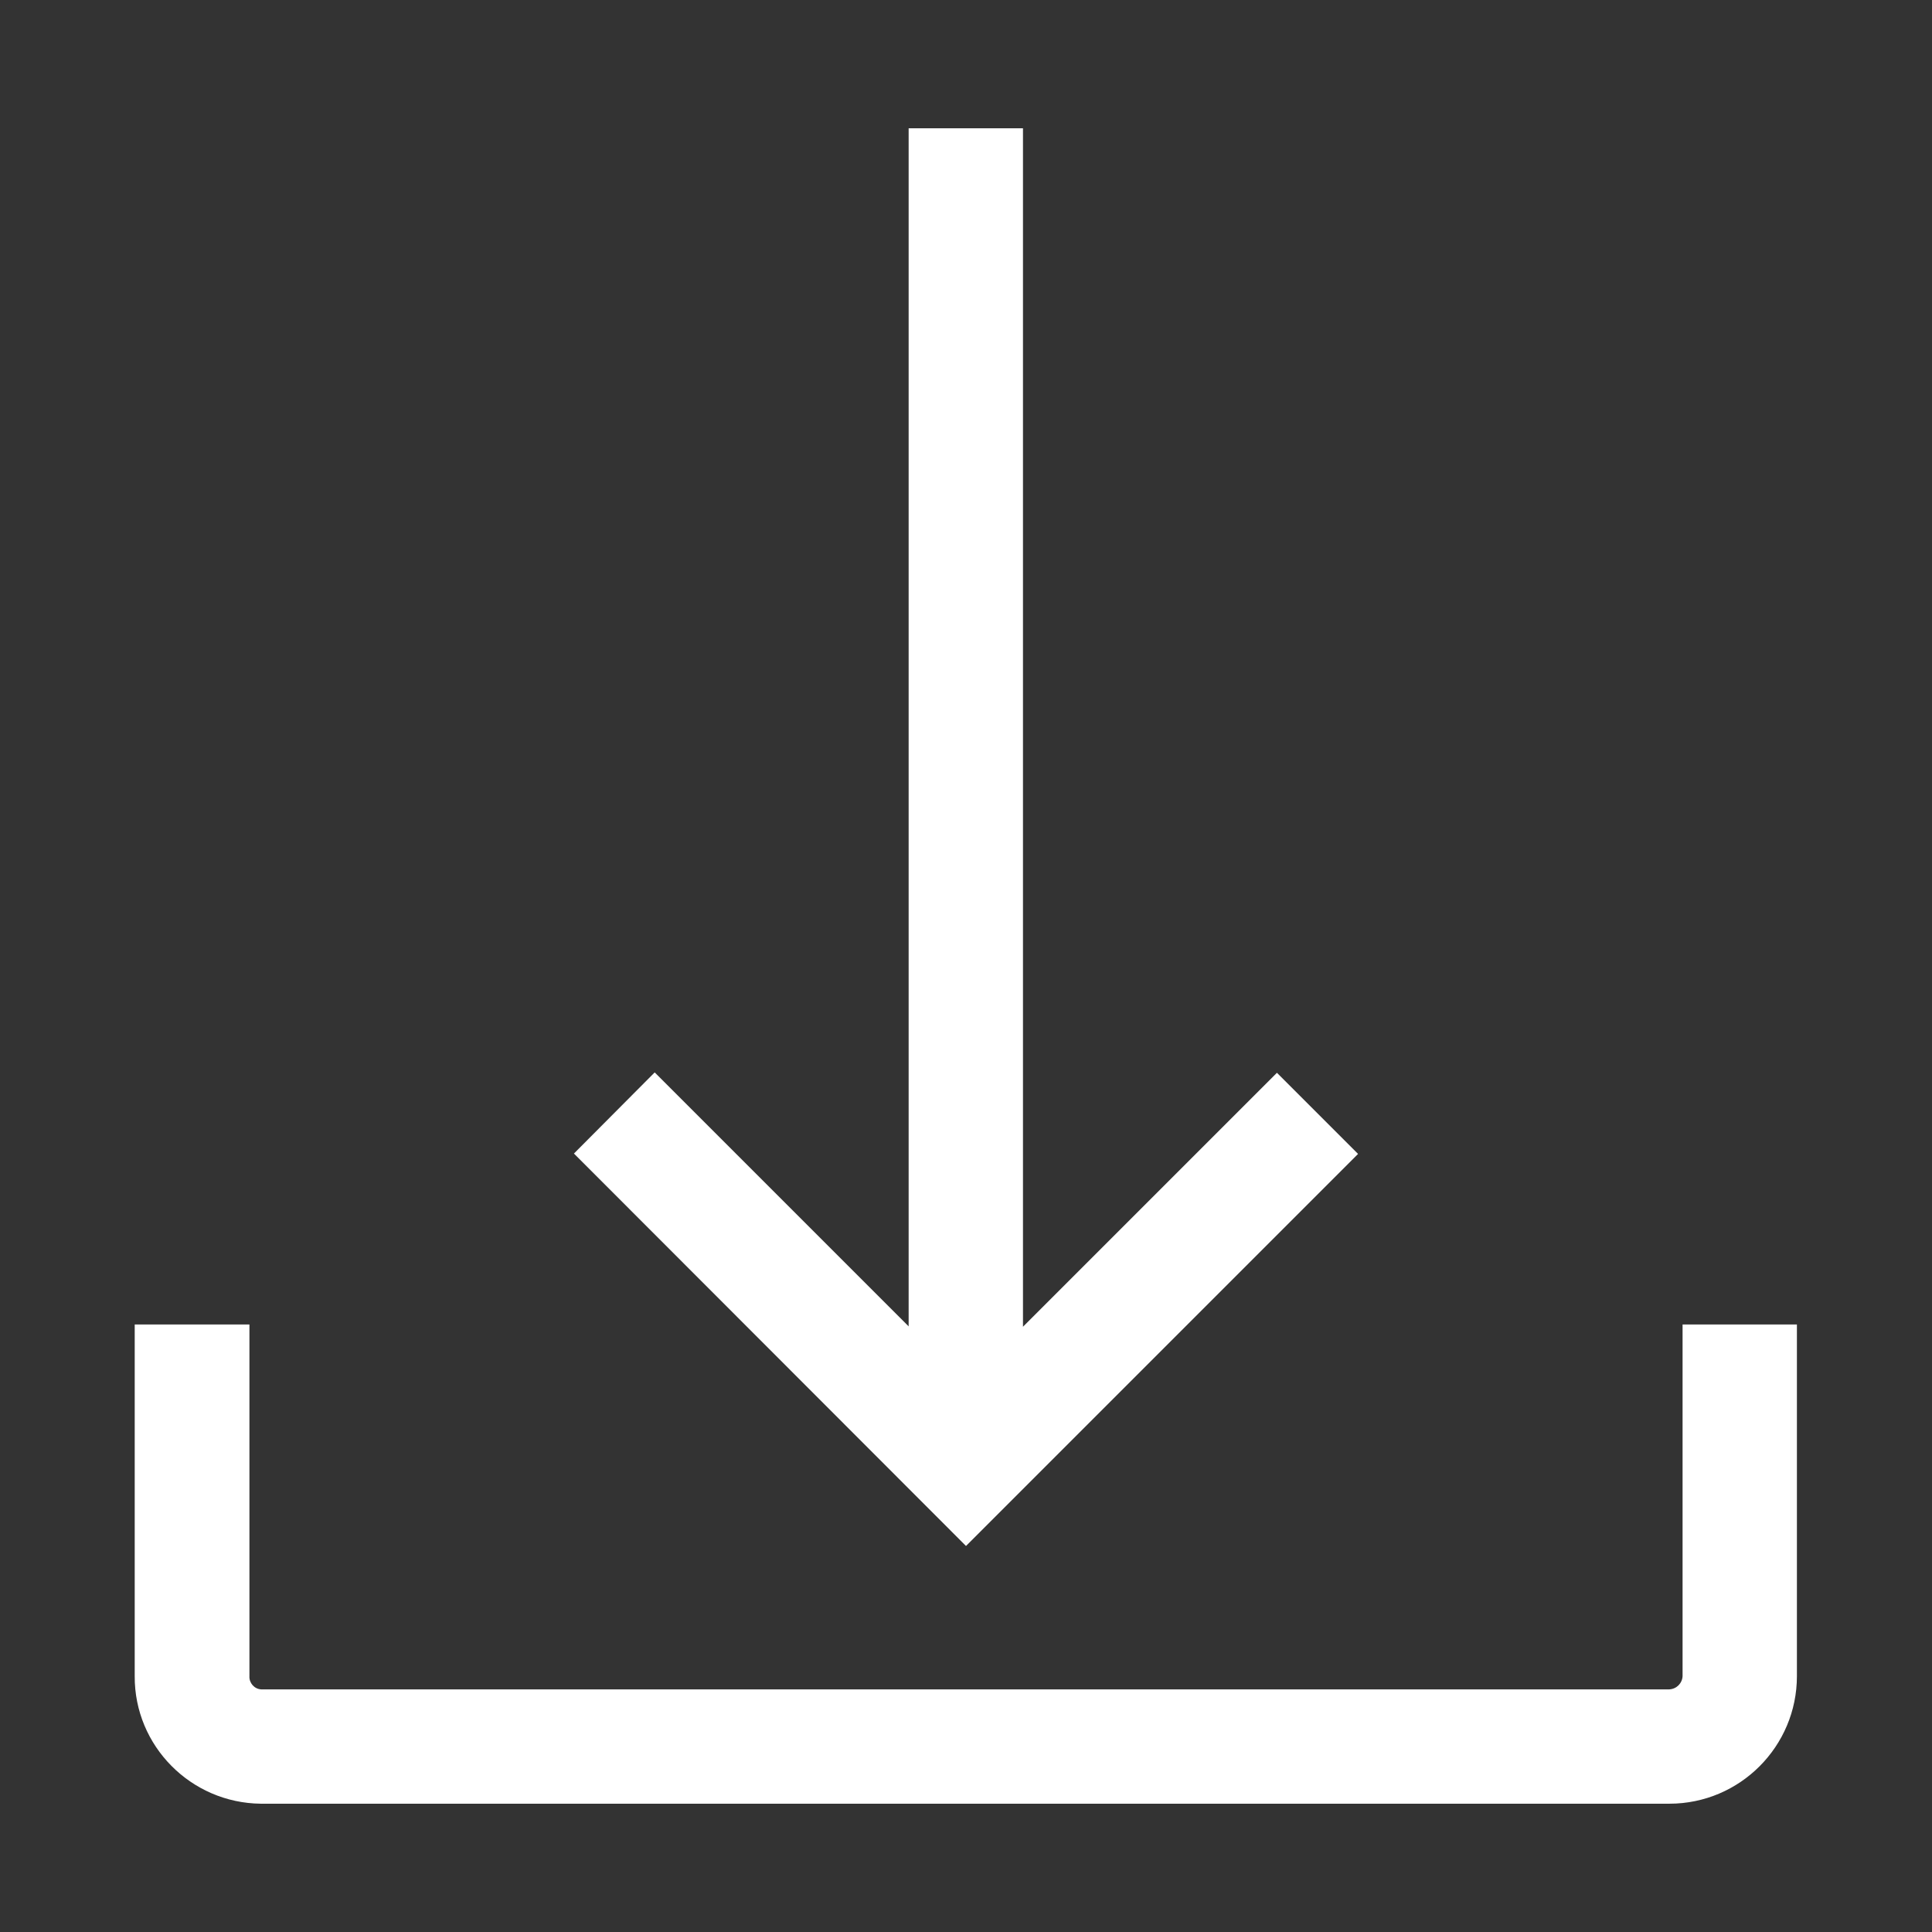 <?xml version="1.0" encoding="utf-8"?>
<!-- Generator: Adobe Illustrator 25.0.0, SVG Export Plug-In . SVG Version: 6.00 Build 0)  -->
<svg version="1.1" id="Layer_1" xmlns="http://www.w3.org/2000/svg" xmlns:xlink="http://www.w3.org/1999/xlink" x="0px" y="0px"
	 viewBox="0 0 512 512" style="enable-background:new 0 0 512 512;" xml:space="preserve">
<rect x="0" y="0" width="512" height="512" fill="#333333" stroke="none"/>
<style type="text/css">
	.st0{fill:#FFFFFF;}
</style>
<path class="st0" d="M256,409.7l-103.9-104l21.4-21.5l67.3,67.3V34h30.3v317.6l67.3-67.3l21.5,21.5L256,409.7z M445.9,351v93.2
	c-0.1,1.9-1.6,3.4-3.5,3.5H69.2c-1.8-0.1-3.2-1.7-3.1-3.5V351H35.7v93.2c-0.1,18.5,14.9,33.6,33.4,33.8h373.3
	c18.7,0,33.8-15.2,33.8-33.8V351H445.9z"/>
</svg>
